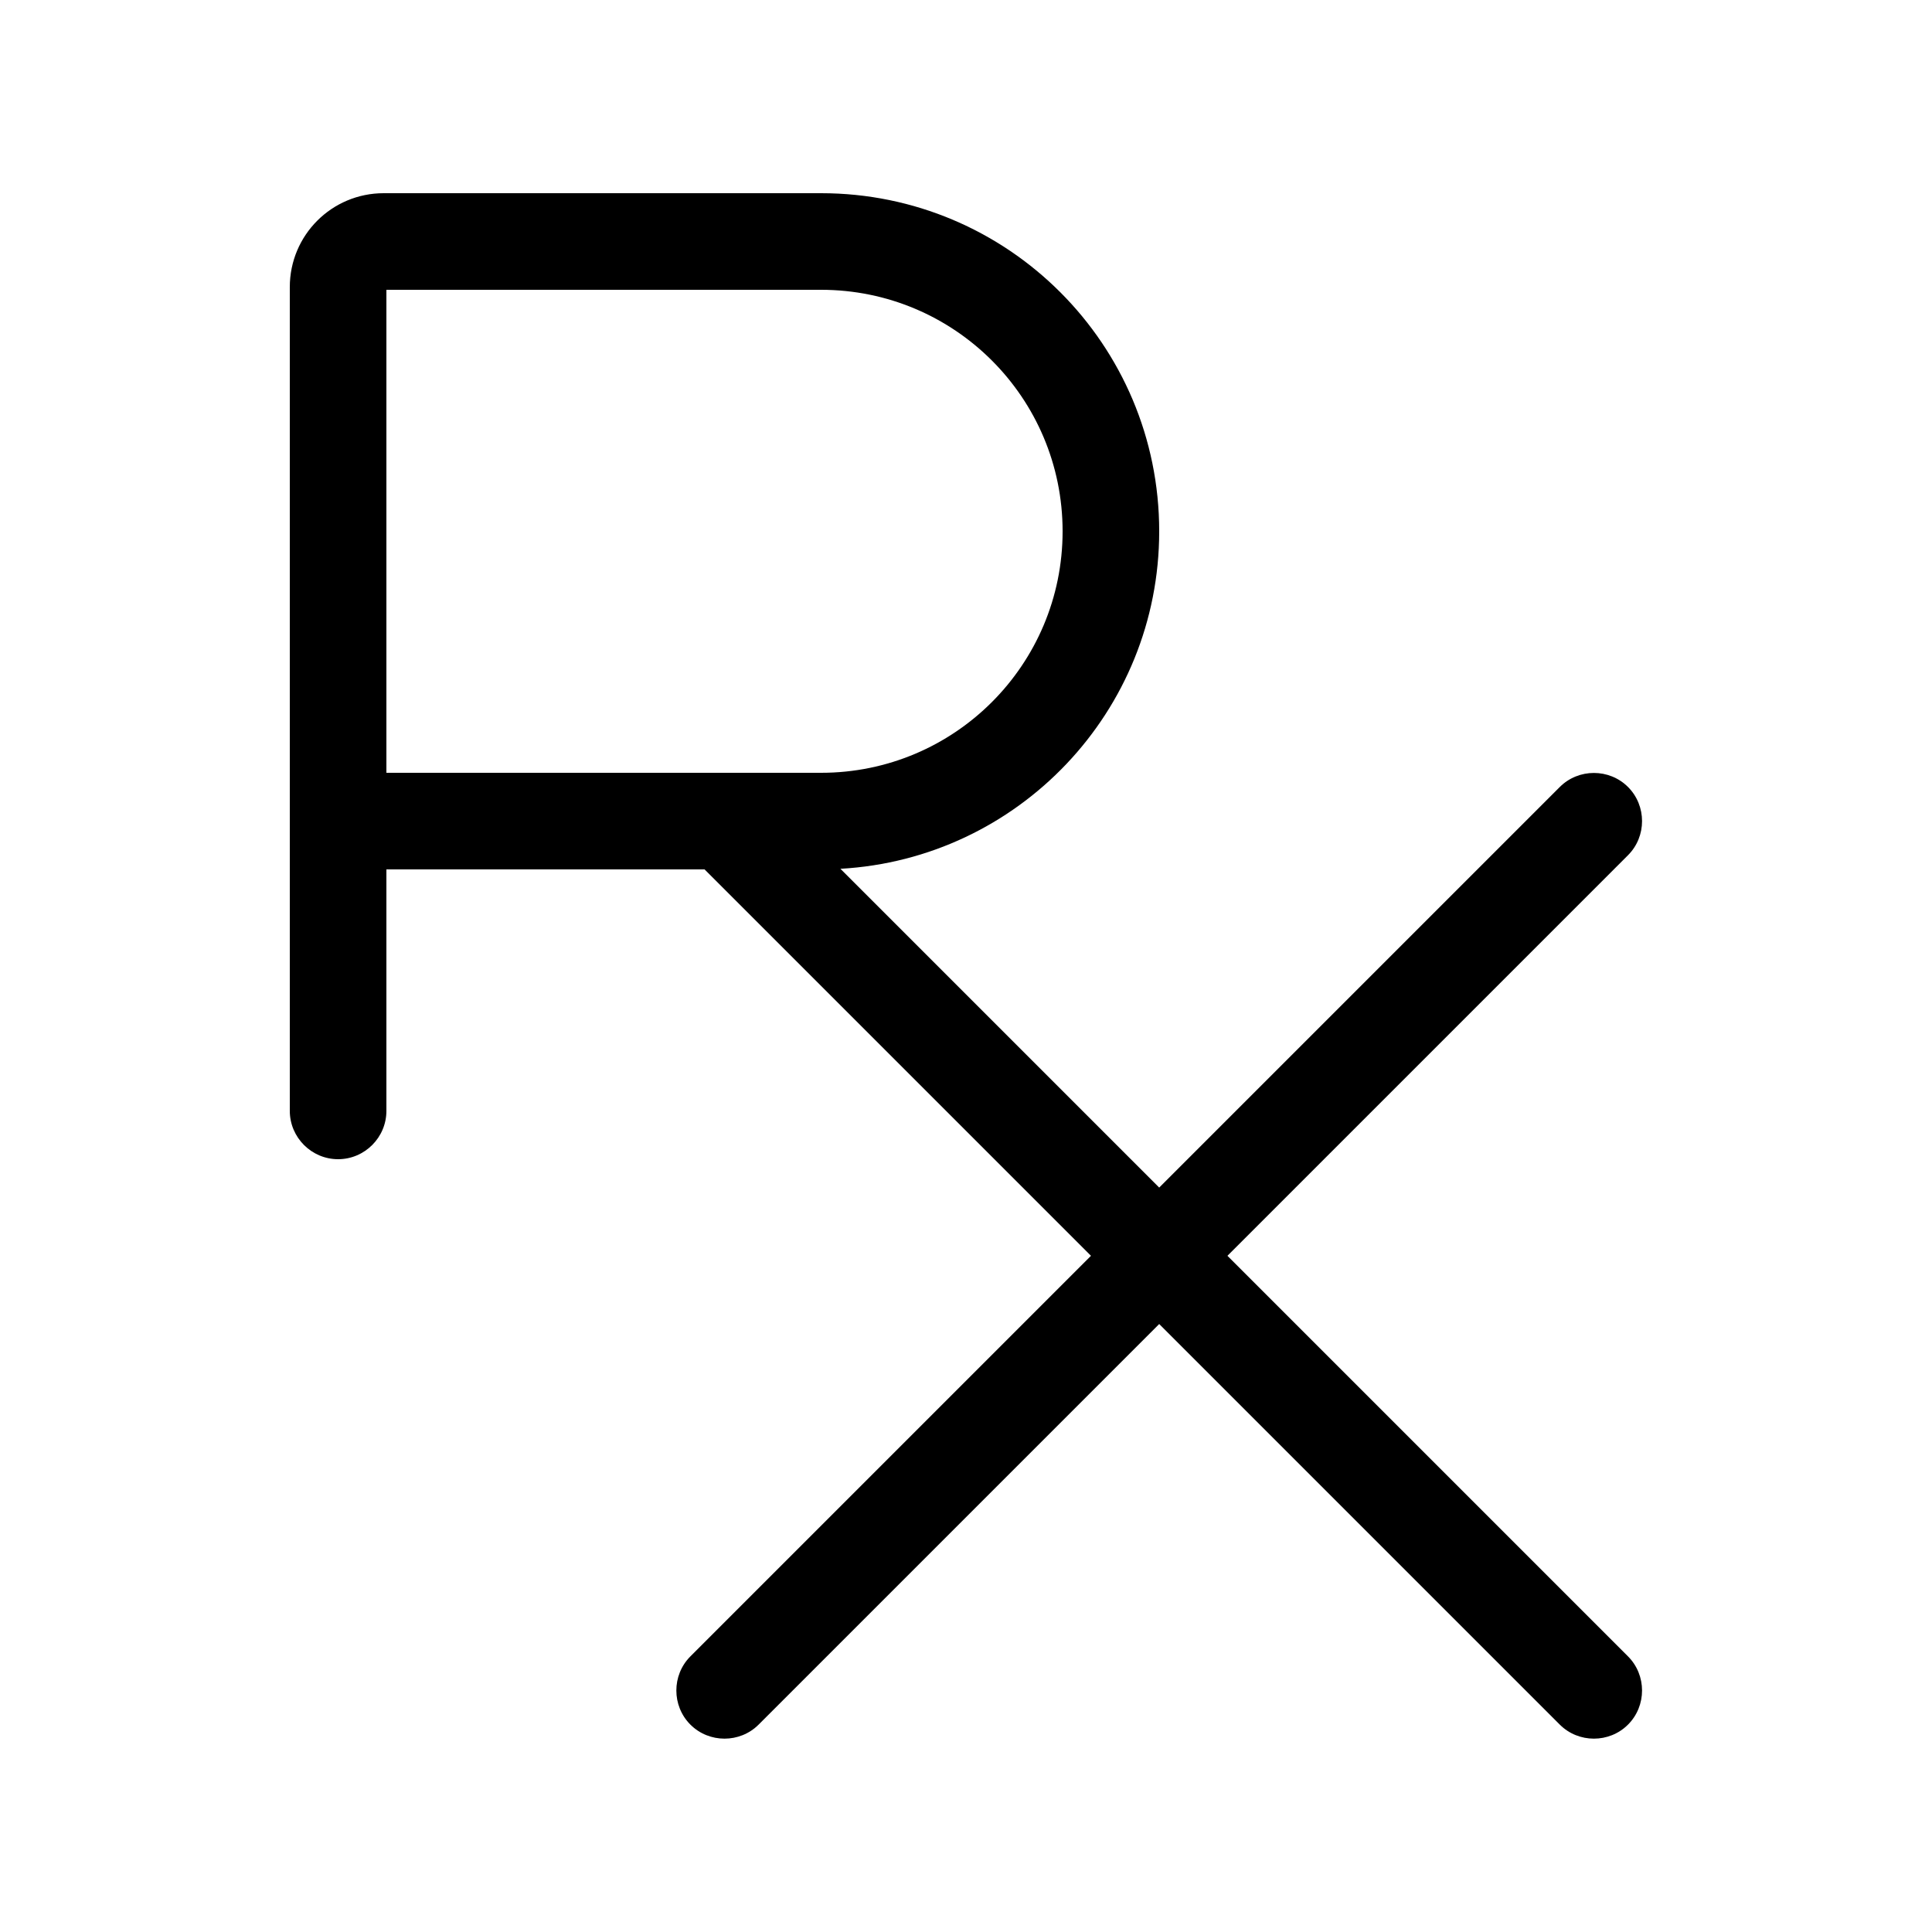 <svg xmlns="http://www.w3.org/2000/svg" viewBox="0 0 640 640"><!--! Font Awesome Pro 7.1.0 by @fontawesome - https://fontawesome.com License - https://fontawesome.com/license (Commercial License) Copyright 2025 Fonticons, Inc. --><path opacity=".4" fill="currentColor" d=""/><path fill="currentColor" d="M127.1 64C109.9 64 96 77.9 96 95.1L96 368C96 376.8 103.2 384 112 384C120.8 384 128 376.8 128 368L128 288L233.4 288L361.4 416L228.7 548.7C222.5 554.9 222.5 565.1 228.7 571.3C234.9 577.5 245.1 577.5 251.3 571.3L384 438.6L516.7 571.3C522.9 577.5 533.1 577.5 539.3 571.3C545.5 565.1 545.5 554.9 539.3 548.7L406.6 416L539.3 283.3C545.5 277.1 545.5 266.9 539.3 260.7C533.1 254.5 522.9 254.5 516.7 260.7L384 393.4L278.4 287.8C337.3 284.5 384 235.7 384 176C384 114.1 333.9 64 272 64L127.1 64zM240 256L128 256L128 96L272 96C316.2 96 352 131.8 352 176C352 220.2 316.2 256 272 256L240 256z"/></svg>